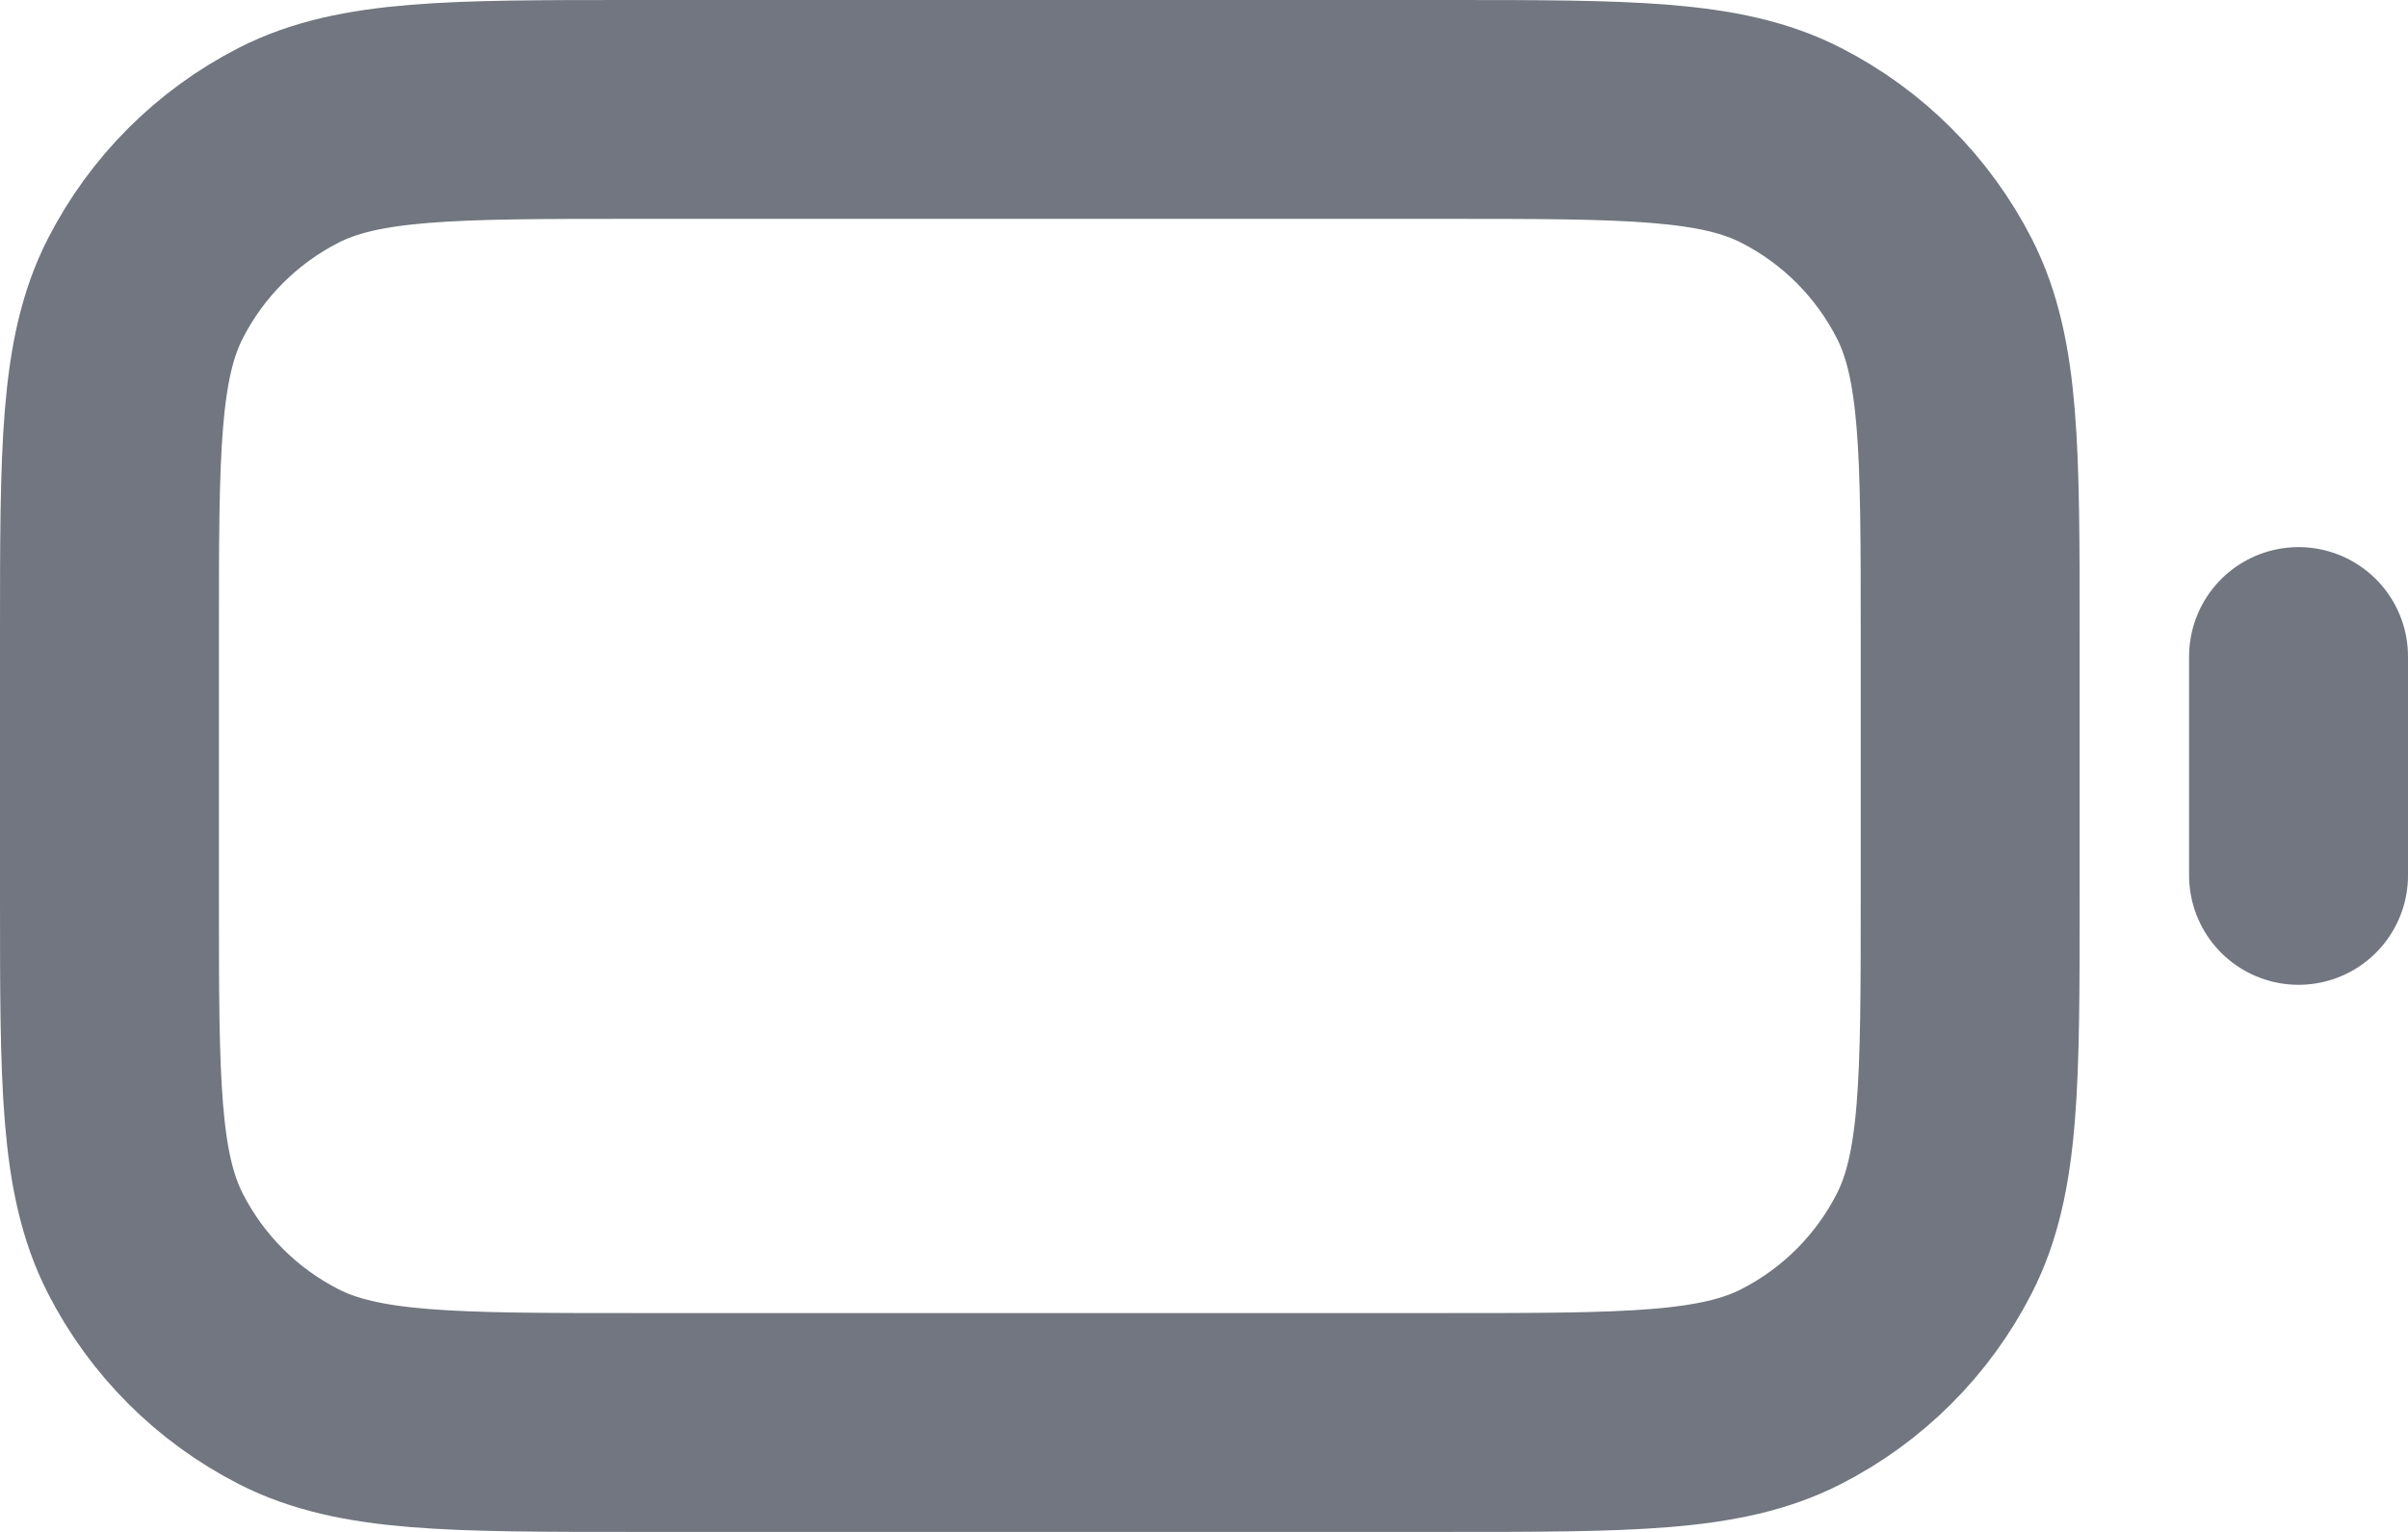 <?xml version="1.0" encoding="utf-8"?>
<svg xmlns="http://www.w3.org/2000/svg" fill="none" height="100%" overflow="visible" preserveAspectRatio="none" style="display: block;" viewBox="0 0 22 14" width="100%">
<path d="M21 8V6M5.8 13H13.2C14.88 13 15.72 13 16.362 12.673C16.927 12.385 17.385 11.927 17.673 11.362C18 10.72 18 9.88 18 8.2V5.8C18 4.12 18 3.28 17.673 2.638C17.385 2.074 16.927 1.615 16.362 1.327C15.72 1 14.88 1 13.2 1H5.8C4.12 1 3.28 1 2.638 1.327C2.074 1.615 1.615 2.074 1.327 2.638C1 3.28 1 4.12 1 5.8V8.2C1 9.88 1 10.72 1.327 11.362C1.615 11.927 2.074 12.385 2.638 12.673C3.28 13 4.12 13 5.8 13Z" id="Icon" stroke="#717680" stroke-linecap="round" stroke-linejoin="round" stroke-width="2"/>
</svg>